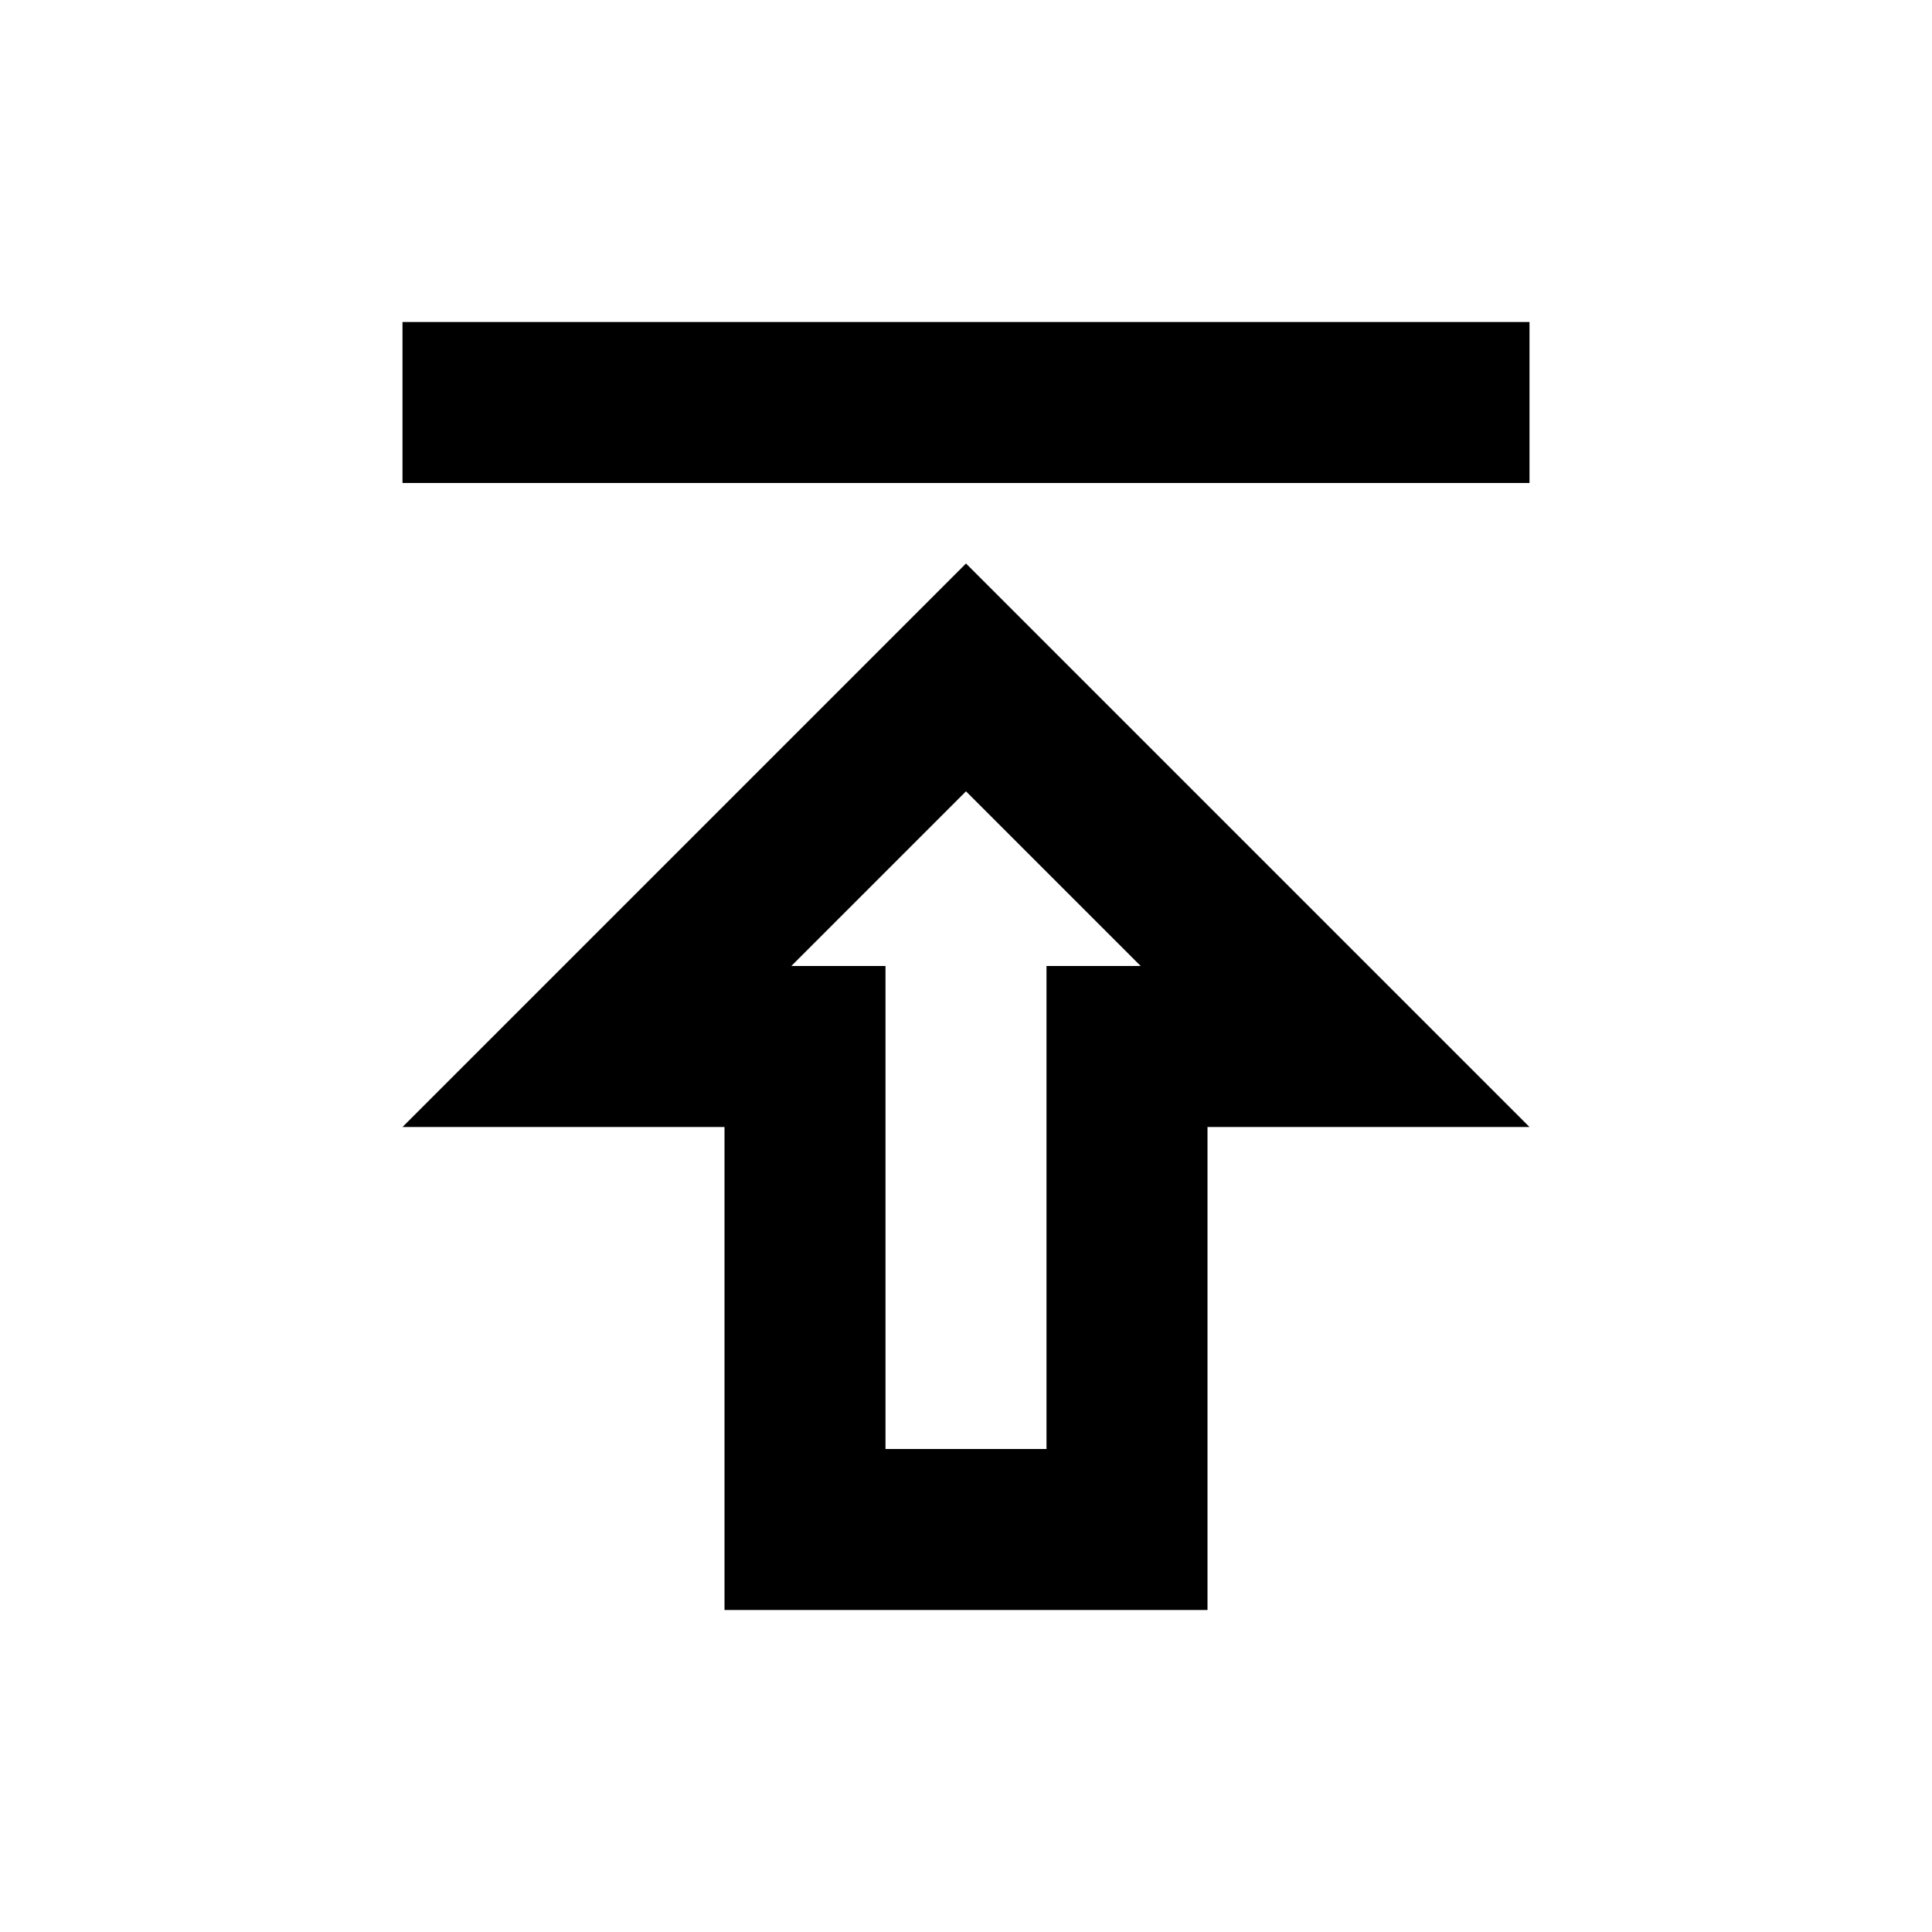 <svg xmlns="http://www.w3.org/2000/svg" height="24" viewBox="0 0 24 24" width="24"><path d="M0 0h24v24H0V0z" fill="none"/><path d="M5 4h14v2H5zm0 10h4v6h6v-6h4l-7-7-7 7zm8-2v6h-2v-6H9.83L12 9.83 14.17 12H13z"/></svg>